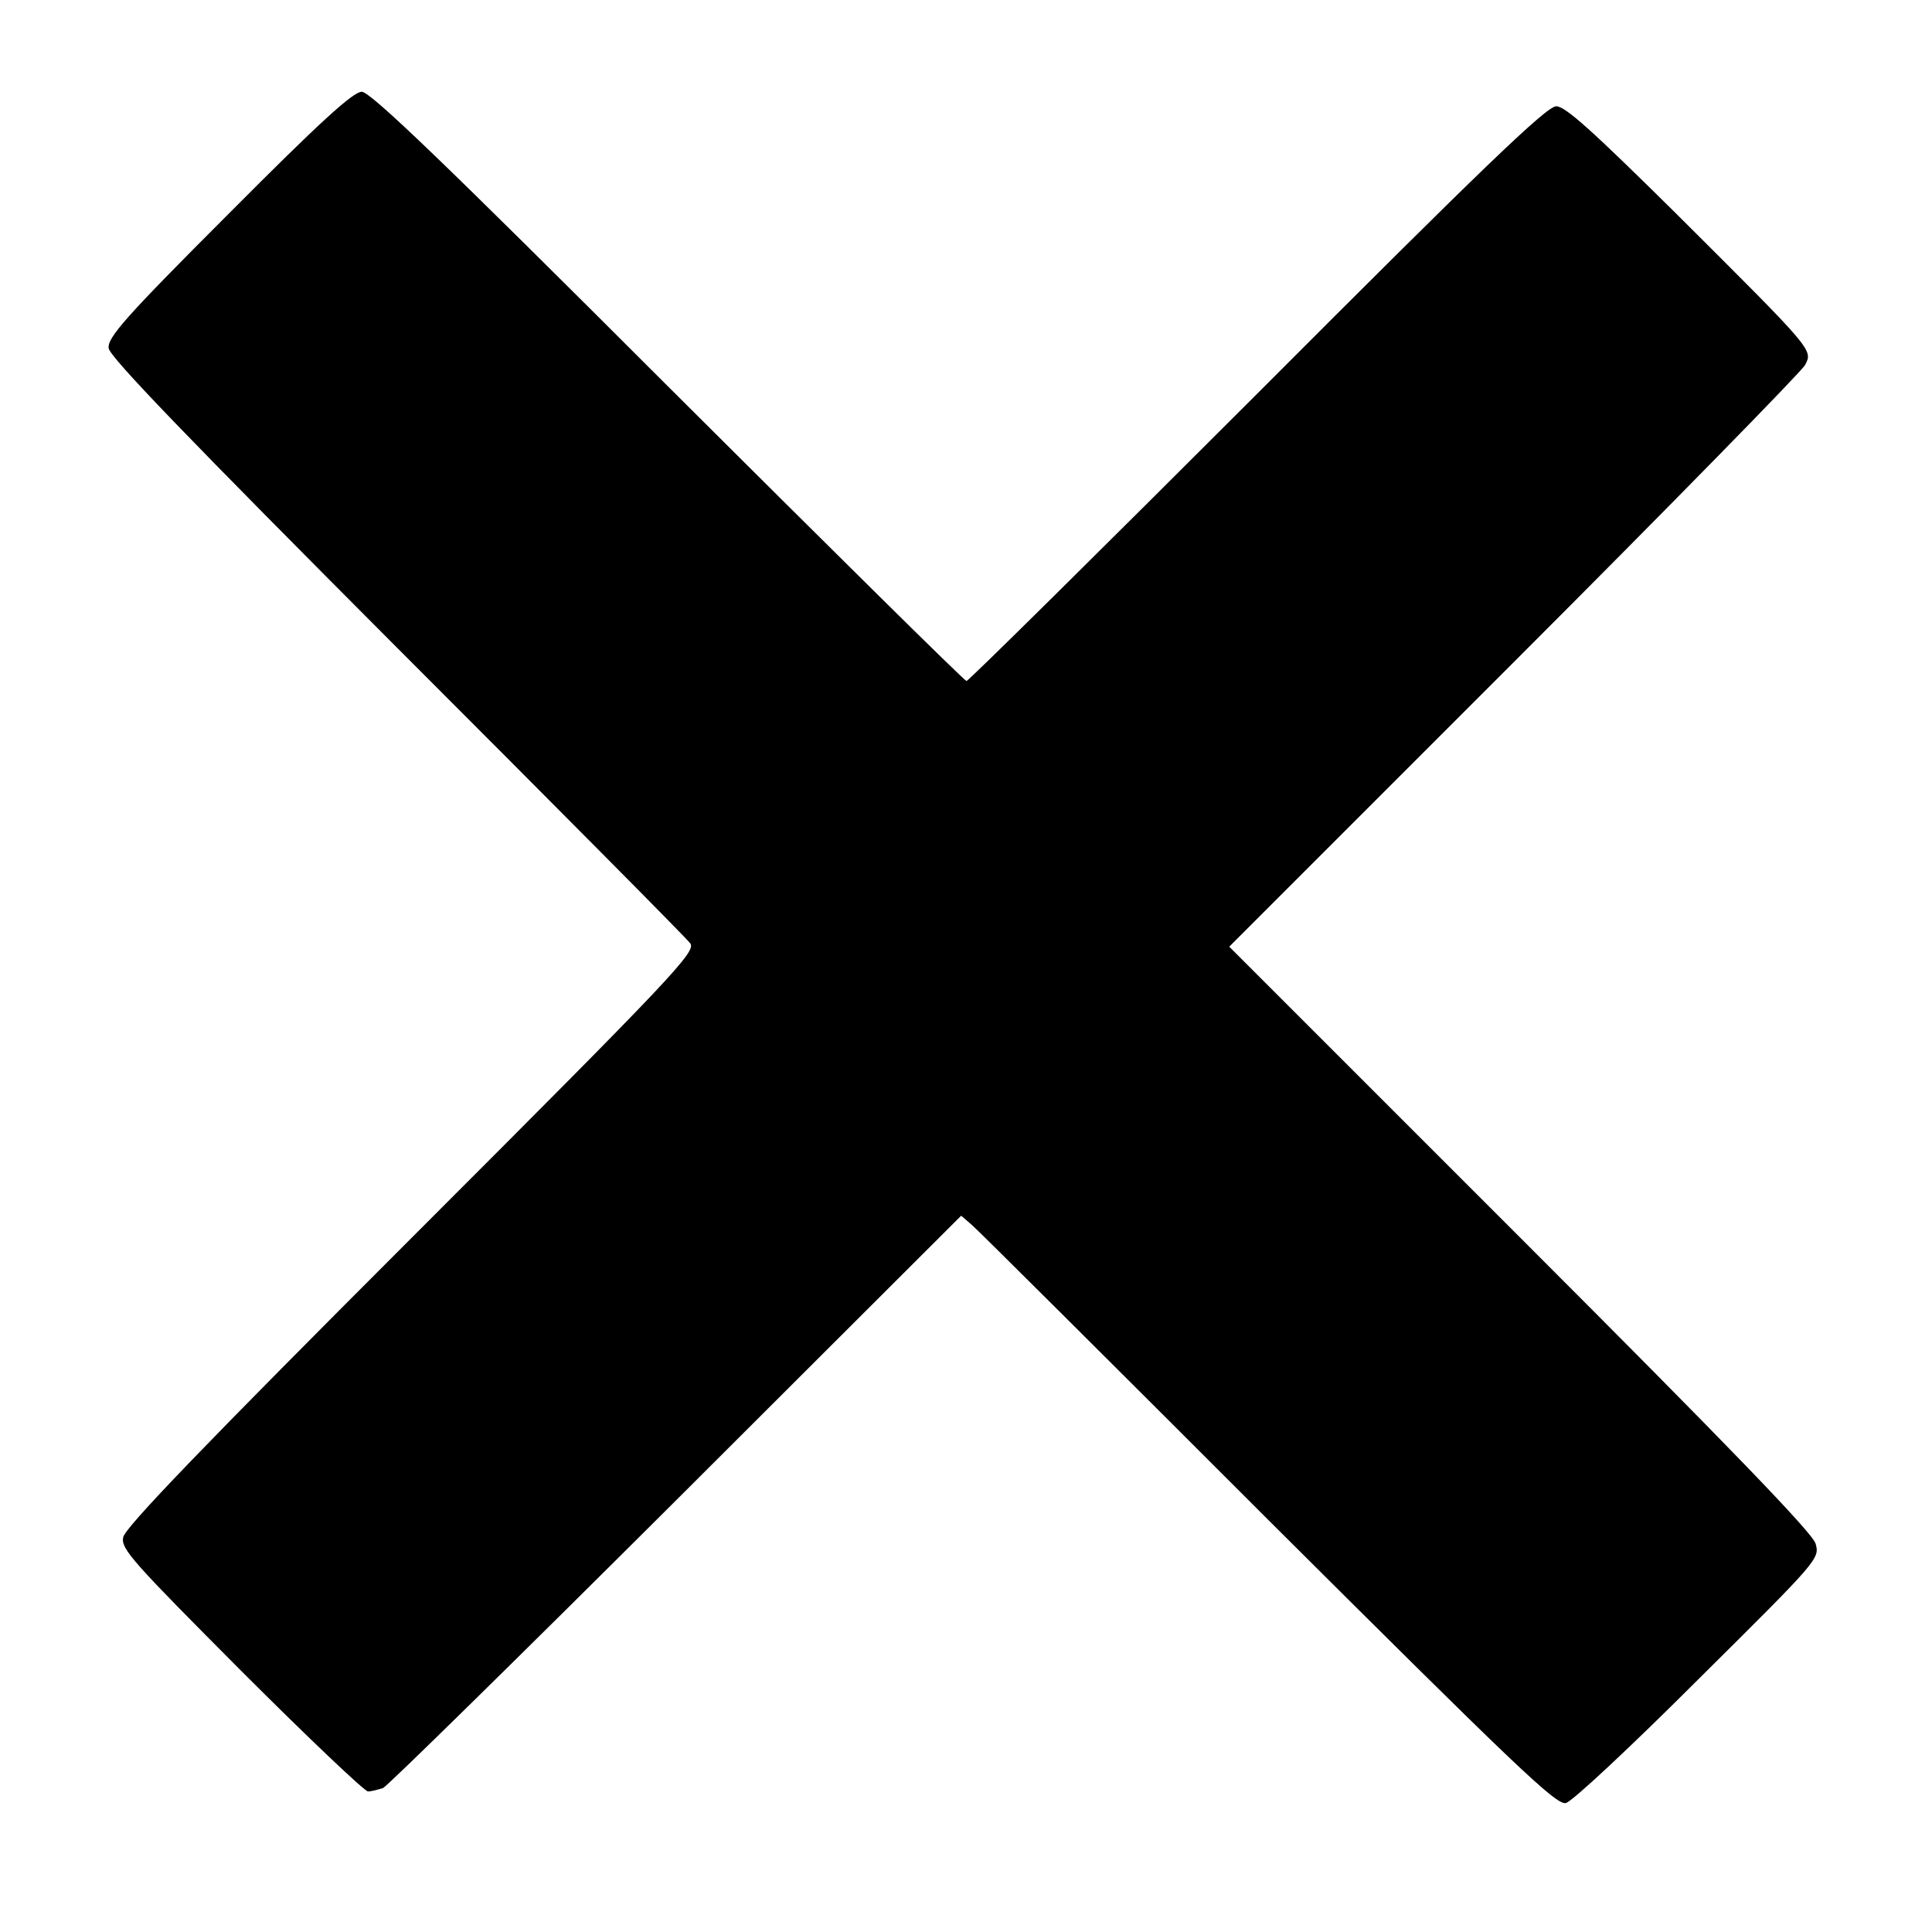 <?xml version="1.0" standalone="no"?>
<!DOCTYPE svg PUBLIC "-//W3C//DTD SVG 20010904//EN"
 "http://www.w3.org/TR/2001/REC-SVG-20010904/DTD/svg10.dtd">
<svg version="1.0" xmlns="http://www.w3.org/2000/svg"
 width="400pt" height="400pt" viewBox="0 0 400 400"
 preserveAspectRatio="xMidYMid meet">
<g transform="translate(0,400) scale(0.1,-0.1)"
fill="#000000" stroke="none">
<path d="M474 3558 c-214 -214 -252 -257 -249 -279 2 -18 167 -189 597 -620
326 -326 600 -602 607 -612 13 -17 -33 -66 -577 -610 -423 -423 -594 -600
-597 -620 -5 -24 21 -52 245 -277 137 -137 256 -250 262 -249 7 0 21 4 31 7 9
4 282 272 607 596 l590 589 22 -19 c12 -10 288 -285 614 -611 510 -508 596
-591 616 -586 13 3 136 118 274 256 248 246 252 250 243 281 -6 22 -182 204
-611 633 l-603 603 590 590 c324 324 595 601 602 614 17 32 19 29 -271 318
-168 166 -225 218 -244 218 -20 0 -153 -128 -619 -595 -327 -327 -598 -595
-602 -595 -4 0 -282 275 -618 610 -463 463 -616 610 -634 610 -18 0 -88 -64
-275 -252z"/>
</g>
</svg>
